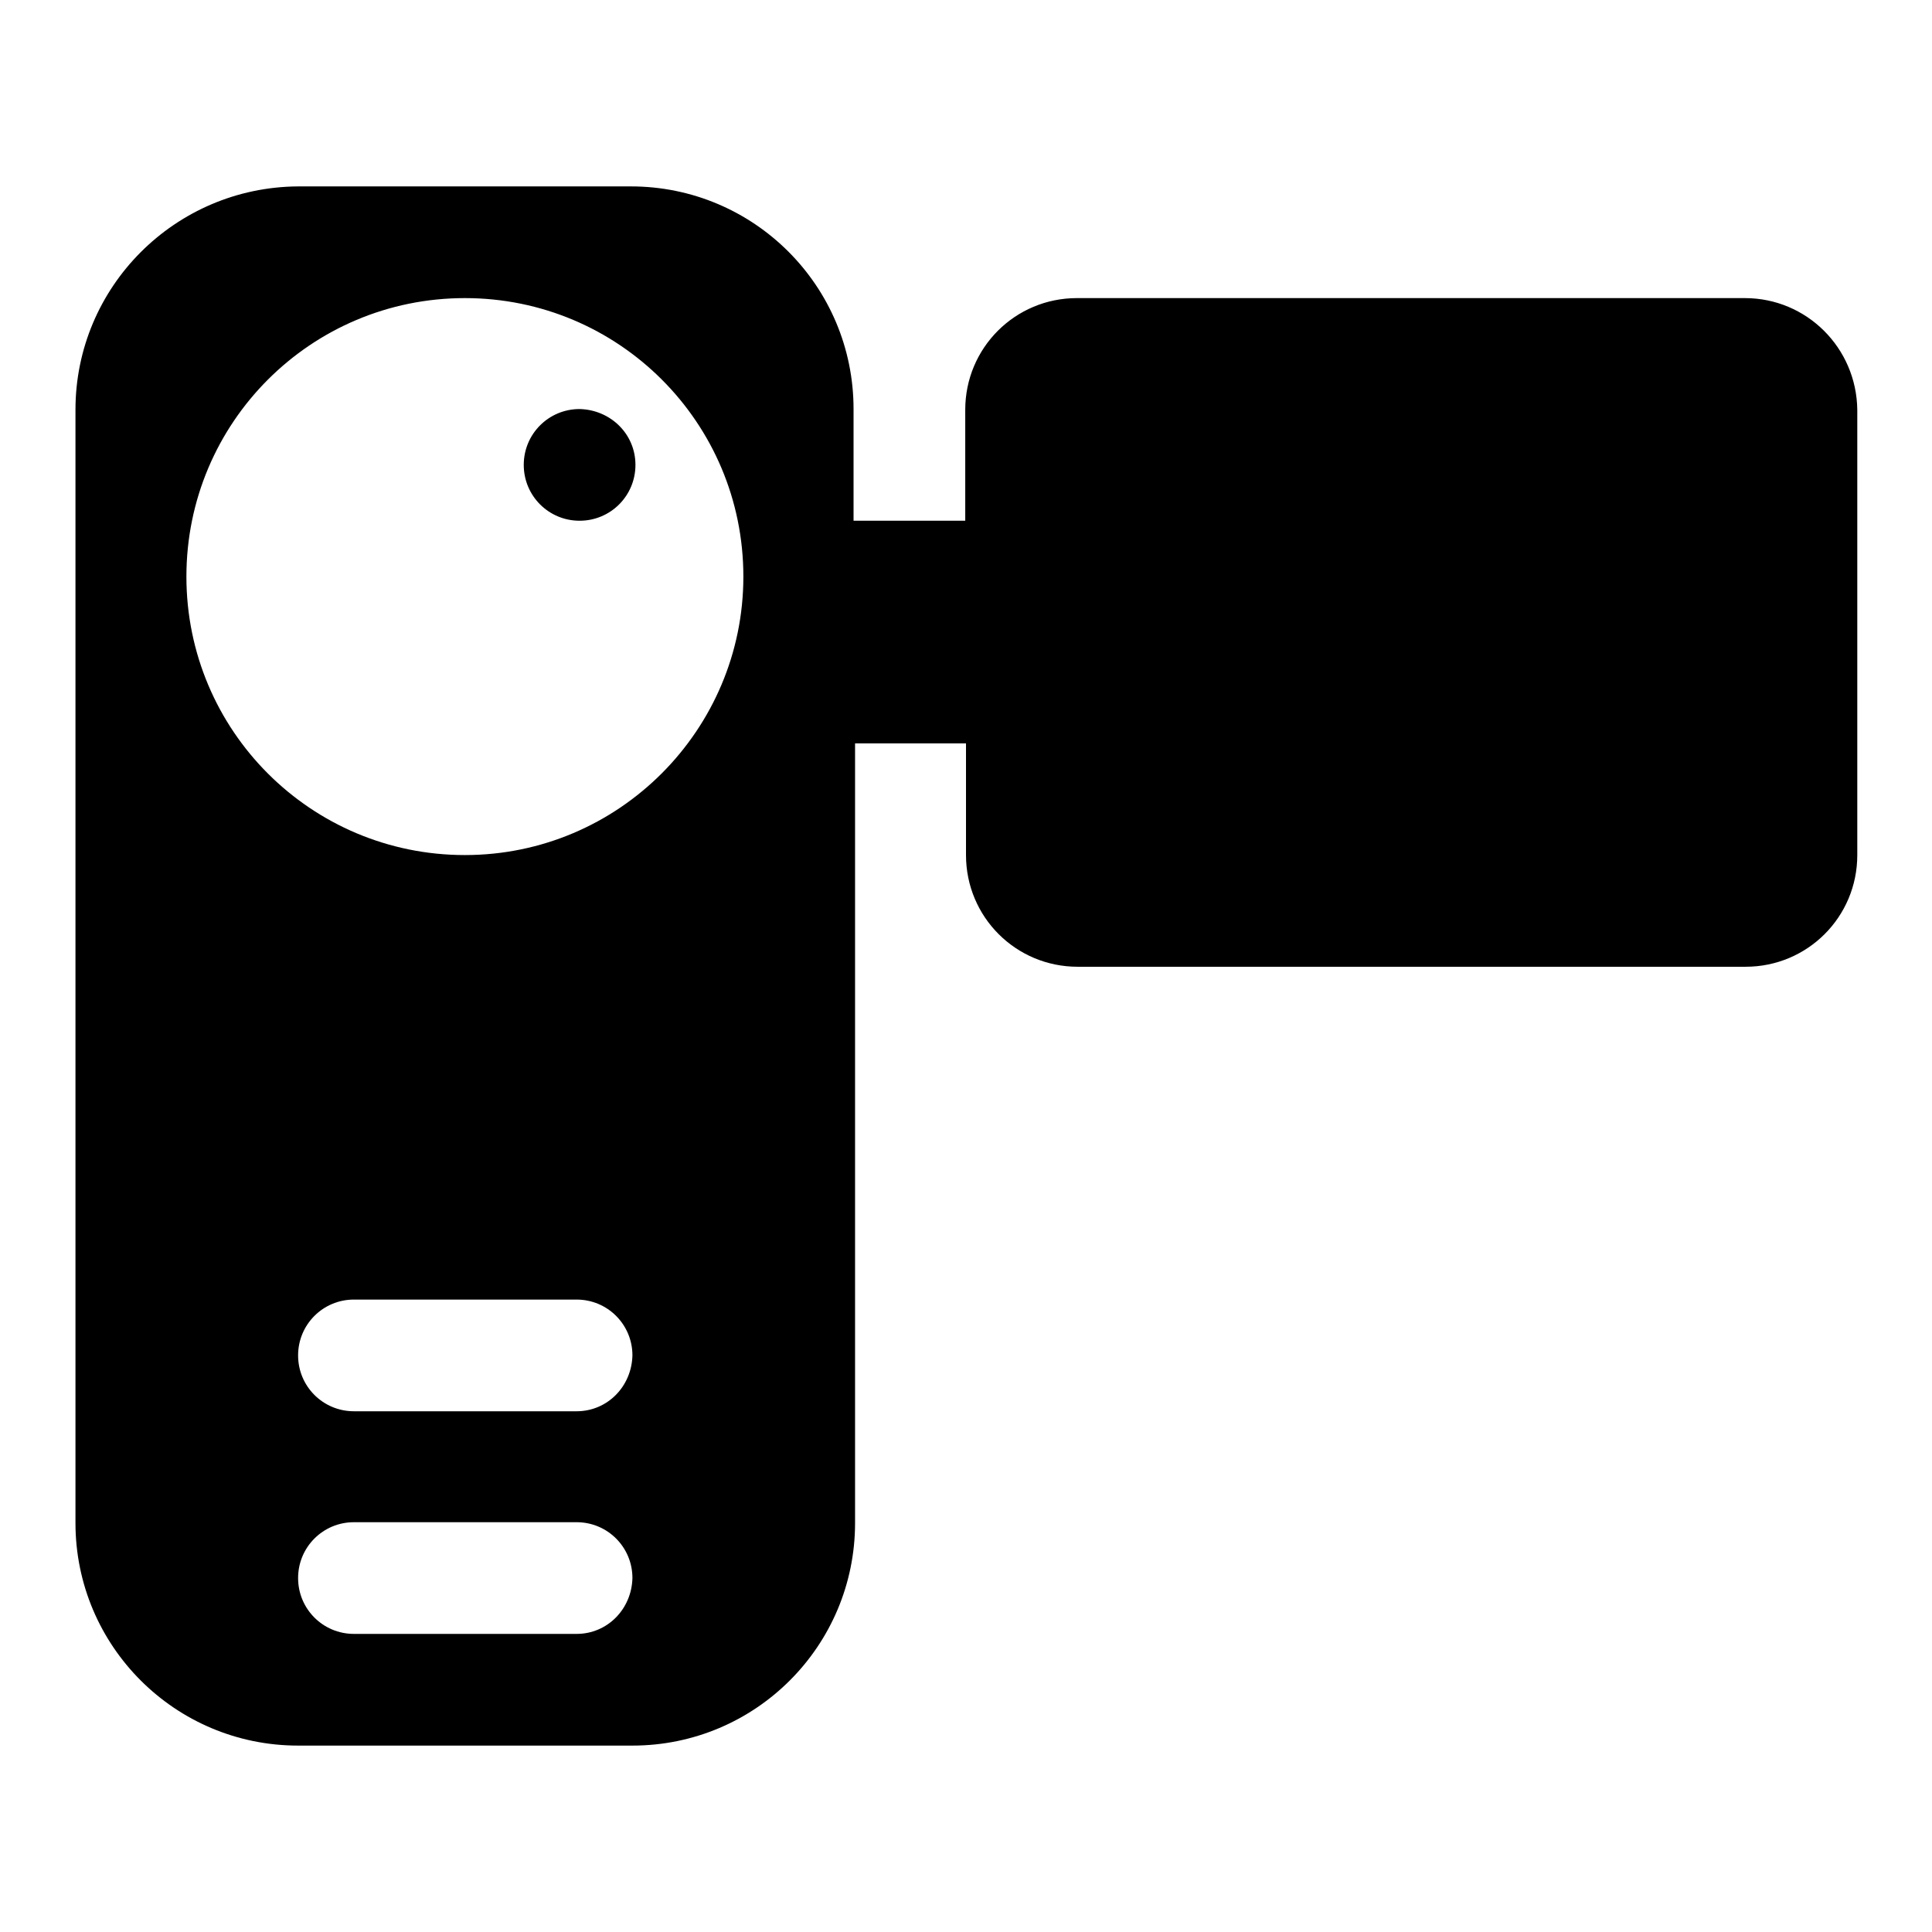 <?xml version="1.0" encoding="utf-8"?>
<!-- Svg Vector Icons : http://www.onlinewebfonts.com/icon -->
<!DOCTYPE svg PUBLIC "-//W3C//DTD SVG 1.1//EN" "http://www.w3.org/Graphics/SVG/1.1/DTD/svg11.dtd">
<svg version="1.1" xmlns="http://www.w3.org/2000/svg" xmlns:xlink="http://www.w3.org/1999/xlink" x="0px" y="0px" viewBox="0 0 256 256" enable-background="new 0 0 256 256" xml:space="preserve">
<g><g><g><path fill="#000000" d="M231.2,39.5h-88.5c-8.2,0-14.8,6.6-14.8,14.8V69h-14.8V54.2c0-16.3-13.2-29.5-29.5-29.5H39.5C23.2,24.8,10,38,10,54.3v147.5c0,16.3,13.2,29.5,29.5,29.5h44.3c16.3,0,29.5-13.2,29.5-29.5V98.5H128v14.8c0,8.2,6.6,14.8,14.8,14.8h88.5c8.2,0,14.8-6.6,14.8-14.8v-59C246,46.1,239.4,39.5,231.2,39.5z M76.4,216.5H46.9c-4.1,0-7.4-3.3-7.4-7.4c0-4.1,3.3-7.4,7.4-7.4h29.5c4.1,0,7.4,3.3,7.4,7.4C83.7,213.2,80.5,216.5,76.4,216.5z M76.4,187H46.9c-4.1,0-7.4-3.3-7.4-7.4c0-4.1,3.3-7.4,7.4-7.4h29.5c4.1,0,7.4,3.3,7.4,7.4C83.7,183.7,80.5,187,76.4,187z M61.6,113.3c-20.4,0-36.9-16.5-36.9-36.9s16.5-36.9,36.9-36.9S98.5,56,98.5,76.4C98.5,96.7,82,113.3,61.6,113.3z M84.2,61.6c0,4.1-3.3,7.4-7.4,7.4c-4.1,0-7.4-3.3-7.4-7.4c0-4.1,3.3-7.4,7.4-7.4C80.9,54.3,84.2,57.5,84.2,61.6z"/></g><g></g><g></g><g></g><g></g><g></g><g></g><g></g><g></g><g></g><g></g><g></g><g></g><g></g><g></g><g></g></g></g>
</svg>